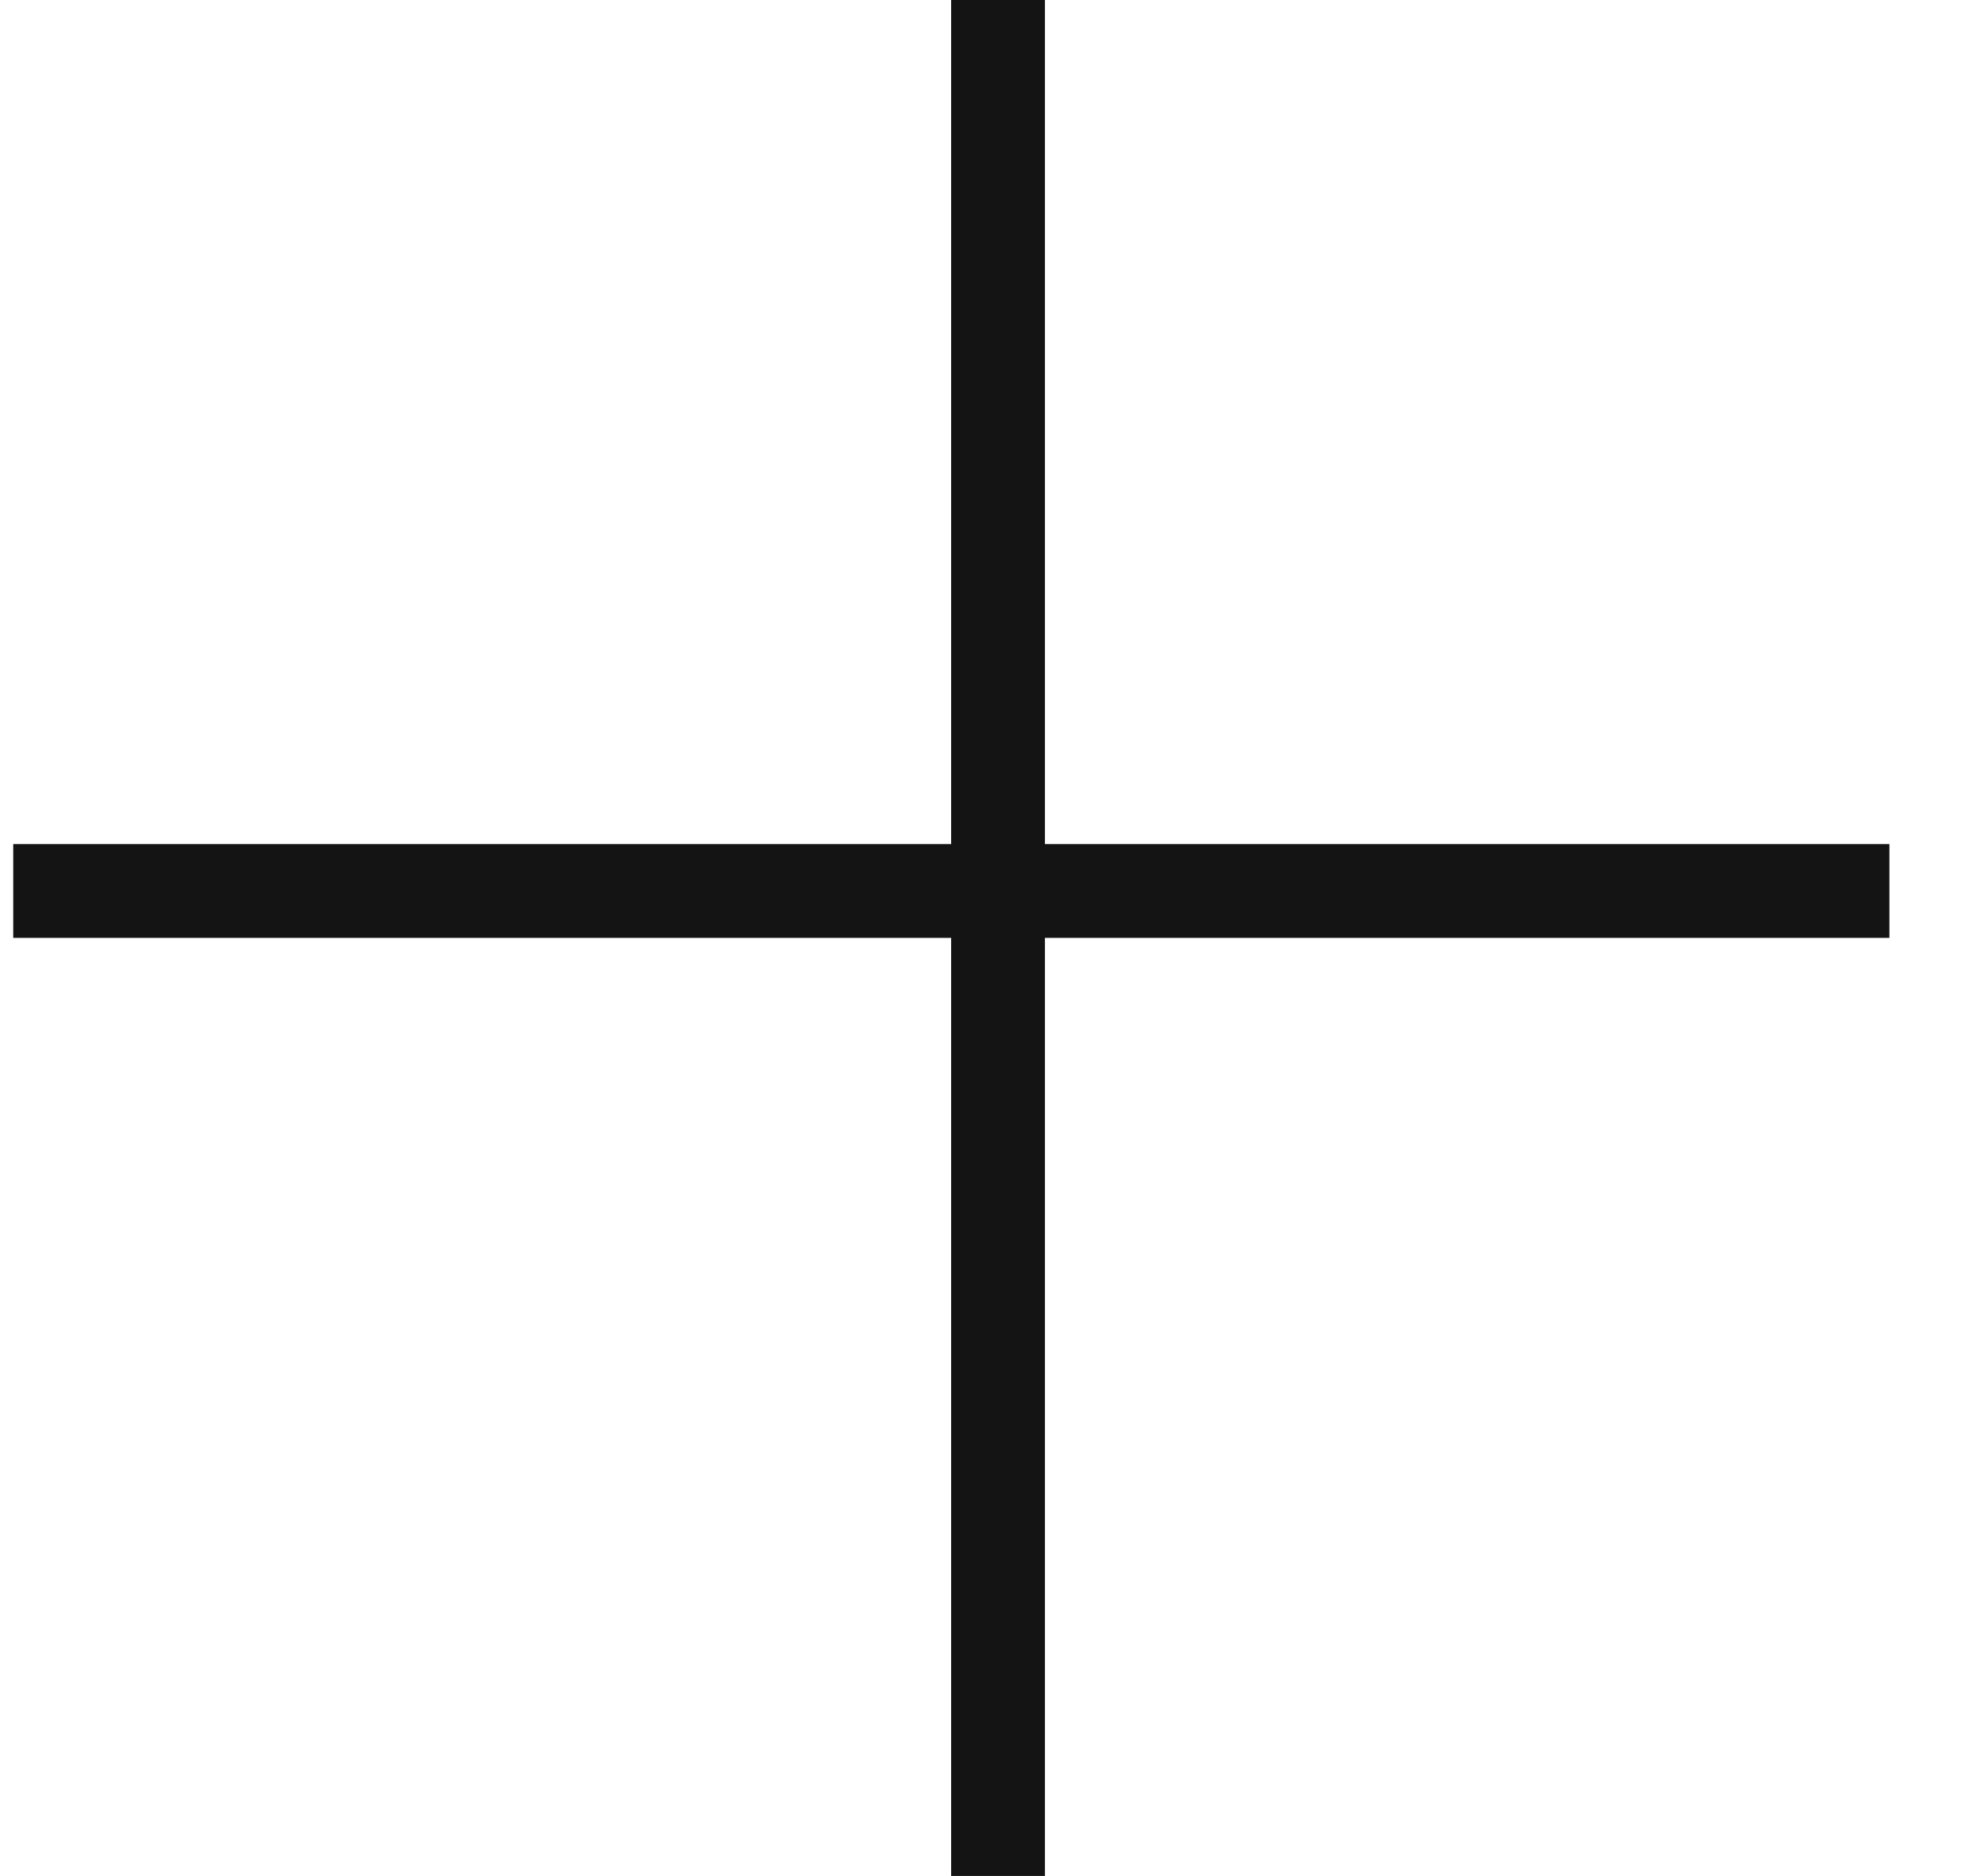 <?xml version="1.0" encoding="UTF-8"?> <svg xmlns="http://www.w3.org/2000/svg" width="21" height="20" viewBox="0 0 21 20" fill="none"> <rect x="10.139" width="1" height="20" fill="#141414"></rect> <rect x="0.141" y="8.999" width="20" height="1" fill="#141414"></rect> </svg> 